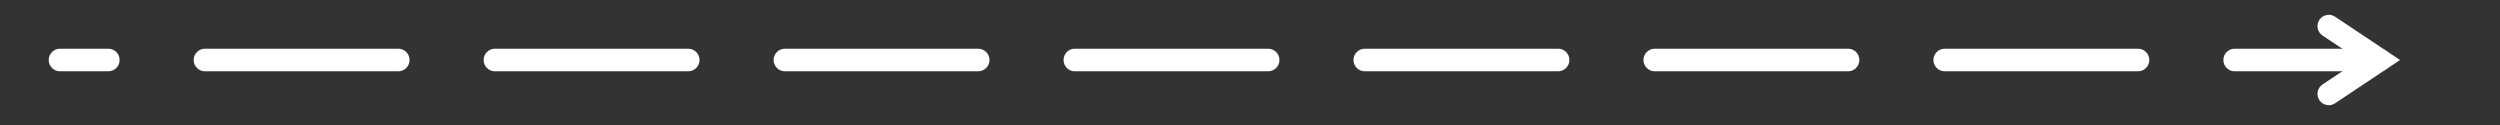 <svg xmlns="http://www.w3.org/2000/svg" xmlns:xlink="http://www.w3.org/1999/xlink" xmlns:serif="http://www.serif.com/" width="100%" height="100%" viewBox="0 0 500 25" xml:space="preserve" style="fill-rule:evenodd;clip-rule:evenodd;stroke-linecap:round;stroke-miterlimit:10;"><rect x="0" y="0" width="500" height="25" fill="#333333" stroke="none"/>    <g transform="matrix(1,0,0,1,0,-311)">        <g transform="matrix(1,-0,-0,1,-0,311)">            <path d="M137.777,-125.238L131,-115.073L124.223,-125.238" style="fill:none;stroke:white;stroke-width:4.52px;"></path>            <path d="M927.073,-219.986C932.512,-222.878 937.433,-226.616 941.663,-231.022C942.526,-231.922 943.958,-231.951 944.857,-231.088C945.757,-230.224 945.786,-228.793 944.923,-227.894C940.363,-223.143 935.058,-219.115 929.194,-215.997C923.448,-212.94 917.166,-210.758 910.525,-209.627C909.296,-209.418 908.128,-210.246 907.919,-211.475C907.71,-212.704 908.538,-213.872 909.767,-214.081C915.922,-215.13 921.746,-217.153 927.073,-219.986ZM891.107,-213.259C892.354,-213.259 893.366,-212.247 893.366,-211C893.366,-209.753 892.354,-208.741 891.107,-208.741L852.932,-208.741C851.685,-208.741 850.673,-209.753 850.673,-211C850.673,-212.247 851.685,-213.259 852.932,-213.259L891.107,-213.259ZM833.845,-213.259C835.092,-213.259 836.104,-212.247 836.104,-211C836.104,-209.753 835.092,-208.741 833.845,-208.741L795.67,-208.741C794.423,-208.741 793.411,-209.753 793.411,-211C793.411,-212.247 794.423,-213.259 795.67,-213.259L833.845,-213.259ZM776.583,-213.259C777.83,-213.259 778.842,-212.247 778.842,-211C778.842,-209.753 777.83,-208.741 776.583,-208.741L738.408,-208.741C737.161,-208.741 736.149,-209.753 736.149,-211C736.149,-212.247 737.161,-213.259 738.408,-213.259L776.583,-213.259ZM719.321,-213.259C720.568,-213.259 721.58,-212.247 721.58,-211C721.58,-209.753 720.568,-208.741 719.321,-208.741L681.147,-208.741C679.9,-208.741 678.888,-209.753 678.888,-211C678.888,-212.247 679.9,-213.259 681.147,-213.259L719.321,-213.259ZM662.06,-213.259C663.307,-213.259 664.319,-212.247 664.319,-211C664.319,-209.753 663.307,-208.741 662.06,-208.741L623.885,-208.741C622.639,-208.741 621.626,-209.753 621.626,-211C621.626,-212.247 622.639,-213.259 623.885,-213.259L662.06,-213.259ZM604.798,-213.259C606.045,-213.259 607.058,-212.247 607.058,-211C607.058,-209.753 606.045,-208.741 604.798,-208.741L566.623,-208.741C565.377,-208.741 564.364,-209.753 564.364,-211C564.364,-212.247 565.377,-213.259 566.623,-213.259L604.798,-213.259ZM547.536,-213.259C548.782,-213.259 549.795,-212.247 549.795,-211C549.795,-209.753 548.782,-208.741 547.536,-208.741L509.362,-208.741C508.115,-208.741 507.103,-209.753 507.103,-211C507.103,-212.247 508.115,-213.259 509.362,-213.259L547.536,-213.259ZM490.274,-213.259C491.521,-213.259 492.533,-212.247 492.533,-211C492.533,-209.753 491.521,-208.741 490.274,-208.741L452.101,-208.741C450.854,-208.741 449.842,-209.753 449.842,-211C449.842,-212.247 450.854,-213.259 452.101,-213.259L490.274,-213.259ZM433.013,-213.259C434.259,-213.259 435.272,-212.247 435.272,-211C435.272,-209.753 434.259,-208.741 433.013,-208.741L394.839,-208.741C393.592,-208.741 392.58,-209.753 392.58,-211C392.58,-212.247 393.592,-213.259 394.839,-213.259L433.013,-213.259ZM375.751,-213.259C376.998,-213.259 378.01,-212.247 378.01,-211C378.01,-209.753 376.998,-208.741 375.751,-208.741L337.576,-208.741C336.329,-208.741 335.317,-209.753 335.317,-211C335.317,-212.247 336.329,-213.259 337.576,-213.259L375.751,-213.259ZM318.489,-213.259C319.736,-213.259 320.749,-212.247 320.749,-211C320.749,-209.753 319.736,-208.741 318.489,-208.741L280.314,-208.741C279.067,-208.741 278.055,-209.753 278.055,-211C278.055,-212.247 279.067,-213.259 280.314,-213.259L318.489,-213.259ZM261.228,-213.259C262.475,-213.259 263.487,-212.247 263.487,-211C263.487,-209.753 262.475,-208.741 261.228,-208.741L223.053,-208.741C221.806,-208.741 220.794,-209.753 220.794,-211C220.794,-212.247 221.806,-213.259 223.053,-213.259L261.228,-213.259ZM184.662,-212.94C186.746,-213.151 188.86,-213.259 191,-213.259L203.966,-213.259C205.213,-213.259 206.225,-212.247 206.225,-211C206.225,-209.753 205.213,-208.741 203.966,-208.741L191,-208.741C189.014,-208.741 187.051,-208.641 185.116,-208.445C178.88,-207.814 172.936,-206.191 167.447,-203.735C166.309,-203.226 164.971,-203.737 164.462,-204.875C163.953,-206.013 164.464,-207.35 165.602,-207.859C171.523,-210.508 177.934,-212.26 184.662,-212.94ZM136.794,-181.647C140.065,-187.419 144.231,-192.618 149.104,-197.054C150.026,-197.893 151.456,-197.826 152.295,-196.904C153.134,-195.982 153.067,-194.552 152.145,-193.712C147.624,-189.598 143.759,-184.775 140.725,-179.42C137.747,-174.164 135.57,-168.394 134.359,-162.278C134.117,-161.055 132.928,-160.258 131.705,-160.5C130.482,-160.742 129.685,-161.932 129.927,-163.155C131.233,-169.753 133.582,-175.977 136.794,-181.647ZM133.259,-115.073C133.259,-113.826 132.247,-112.813 131,-112.813C129.753,-112.813 128.741,-113.826 128.741,-115.073L128.741,-143.703C128.741,-144.95 129.753,-145.962 131,-145.962C132.247,-145.962 133.259,-144.95 133.259,-143.703L133.259,-115.073ZM957.741,-311C957.741,-312.247 958.753,-313.259 960,-313.259C961.247,-313.259 962.259,-312.247 962.259,-311L962.259,-301.456C962.259,-300.21 961.247,-299.197 960,-299.197C958.753,-299.197 957.741,-300.21 957.741,-301.456L957.741,-311ZM957.741,-282.369C957.741,-283.616 958.753,-284.628 960,-284.628C961.247,-284.628 962.259,-283.616 962.259,-282.369L962.259,-271C962.259,-268.295 962.086,-265.63 961.752,-263.016C960.894,-256.319 958.973,-249.955 956.162,-244.098C955.623,-242.974 954.273,-242.5 953.148,-243.039C952.024,-243.578 951.55,-244.929 952.089,-246.053C954.694,-251.482 956.475,-257.382 957.27,-263.59C957.581,-266.016 957.741,-268.489 957.741,-271L957.741,-282.369Z" style="fill:white;"></path>        </g>    </g>    <g id="Artboard1" transform="matrix(1,0,0,0.125,0,-27.875)">        <rect x="0" y="223" width="500" height="200" style="fill:none;"></rect>        <clipPath id="_clip1">            <rect x="0" y="223" width="500" height="200"></rect>        </clipPath>        <g clip-path="url(#_clip1)">            <g transform="matrix(1,0,0,8,0,-481)">                <g transform="matrix(1,-0,-0,1,-0,88)">                    <path d="M465.762,5.223L475.927,12L465.762,18.777" style="fill:none;stroke:white;stroke-width:4.52px;"></path>                    <path d="M79.656,9.741C80.903,9.741 81.916,10.753 81.916,12C81.916,13.247 80.903,14.259 79.656,14.259L40.995,14.259C39.748,14.259 38.736,13.247 38.736,12C38.736,10.753 39.748,9.741 40.995,9.741L79.656,9.741ZM137.647,9.741C138.894,9.741 139.906,10.753 139.906,12C139.906,13.247 138.894,14.259 137.647,14.259L98.986,14.259C97.739,14.259 96.727,13.247 96.727,12C96.727,10.753 97.739,9.741 98.986,9.741L137.647,9.741ZM195.637,9.741C196.884,9.741 197.896,10.753 197.896,12C197.896,13.247 196.884,14.259 195.637,14.259L156.978,14.259C155.731,14.259 154.719,13.247 154.719,12C154.719,10.753 155.731,9.741 156.978,9.741L195.637,9.741ZM253.629,9.741C254.876,9.741 255.888,10.753 255.888,12C255.888,13.247 254.876,14.259 253.629,14.259L214.969,14.259C213.722,14.259 212.71,13.247 212.71,12C212.71,10.753 213.722,9.741 214.969,9.741L253.629,9.741ZM311.62,9.741C312.867,9.741 313.879,10.753 313.879,12C313.879,13.247 312.867,14.259 311.62,14.259L272.959,14.259C271.712,14.259 270.7,13.247 270.7,12C270.7,10.753 271.712,9.741 272.959,9.741L311.62,9.741ZM369.611,9.741C370.858,9.741 371.87,10.753 371.87,12C371.87,13.247 370.858,14.259 369.611,14.259L330.95,14.259C329.703,14.259 328.691,13.247 328.691,12C328.691,10.753 329.703,9.741 330.95,9.741L369.611,9.741ZM427.602,9.741C428.849,9.741 429.861,10.753 429.861,12C429.861,13.247 428.849,14.259 427.602,14.259L388.941,14.259C387.694,14.259 386.682,13.247 386.682,12C386.682,10.753 387.694,9.741 388.941,9.741L427.602,9.741ZM475.927,9.741C477.174,9.741 478.187,10.753 478.187,12C478.187,13.247 477.174,14.259 475.927,14.259L446.932,14.259C445.685,14.259 444.673,13.247 444.673,12C444.673,10.753 445.685,9.741 446.932,9.741L475.927,9.741ZM12,14.259C10.753,14.259 9.741,13.247 9.741,12C9.741,10.753 10.753,9.741 12,9.741L21.665,9.741C22.912,9.741 23.924,10.753 23.924,12C23.924,13.247 22.912,14.259 21.665,14.259L12,14.259Z" style="fill:white;"></path>                </g>            </g>        </g>    </g></svg>